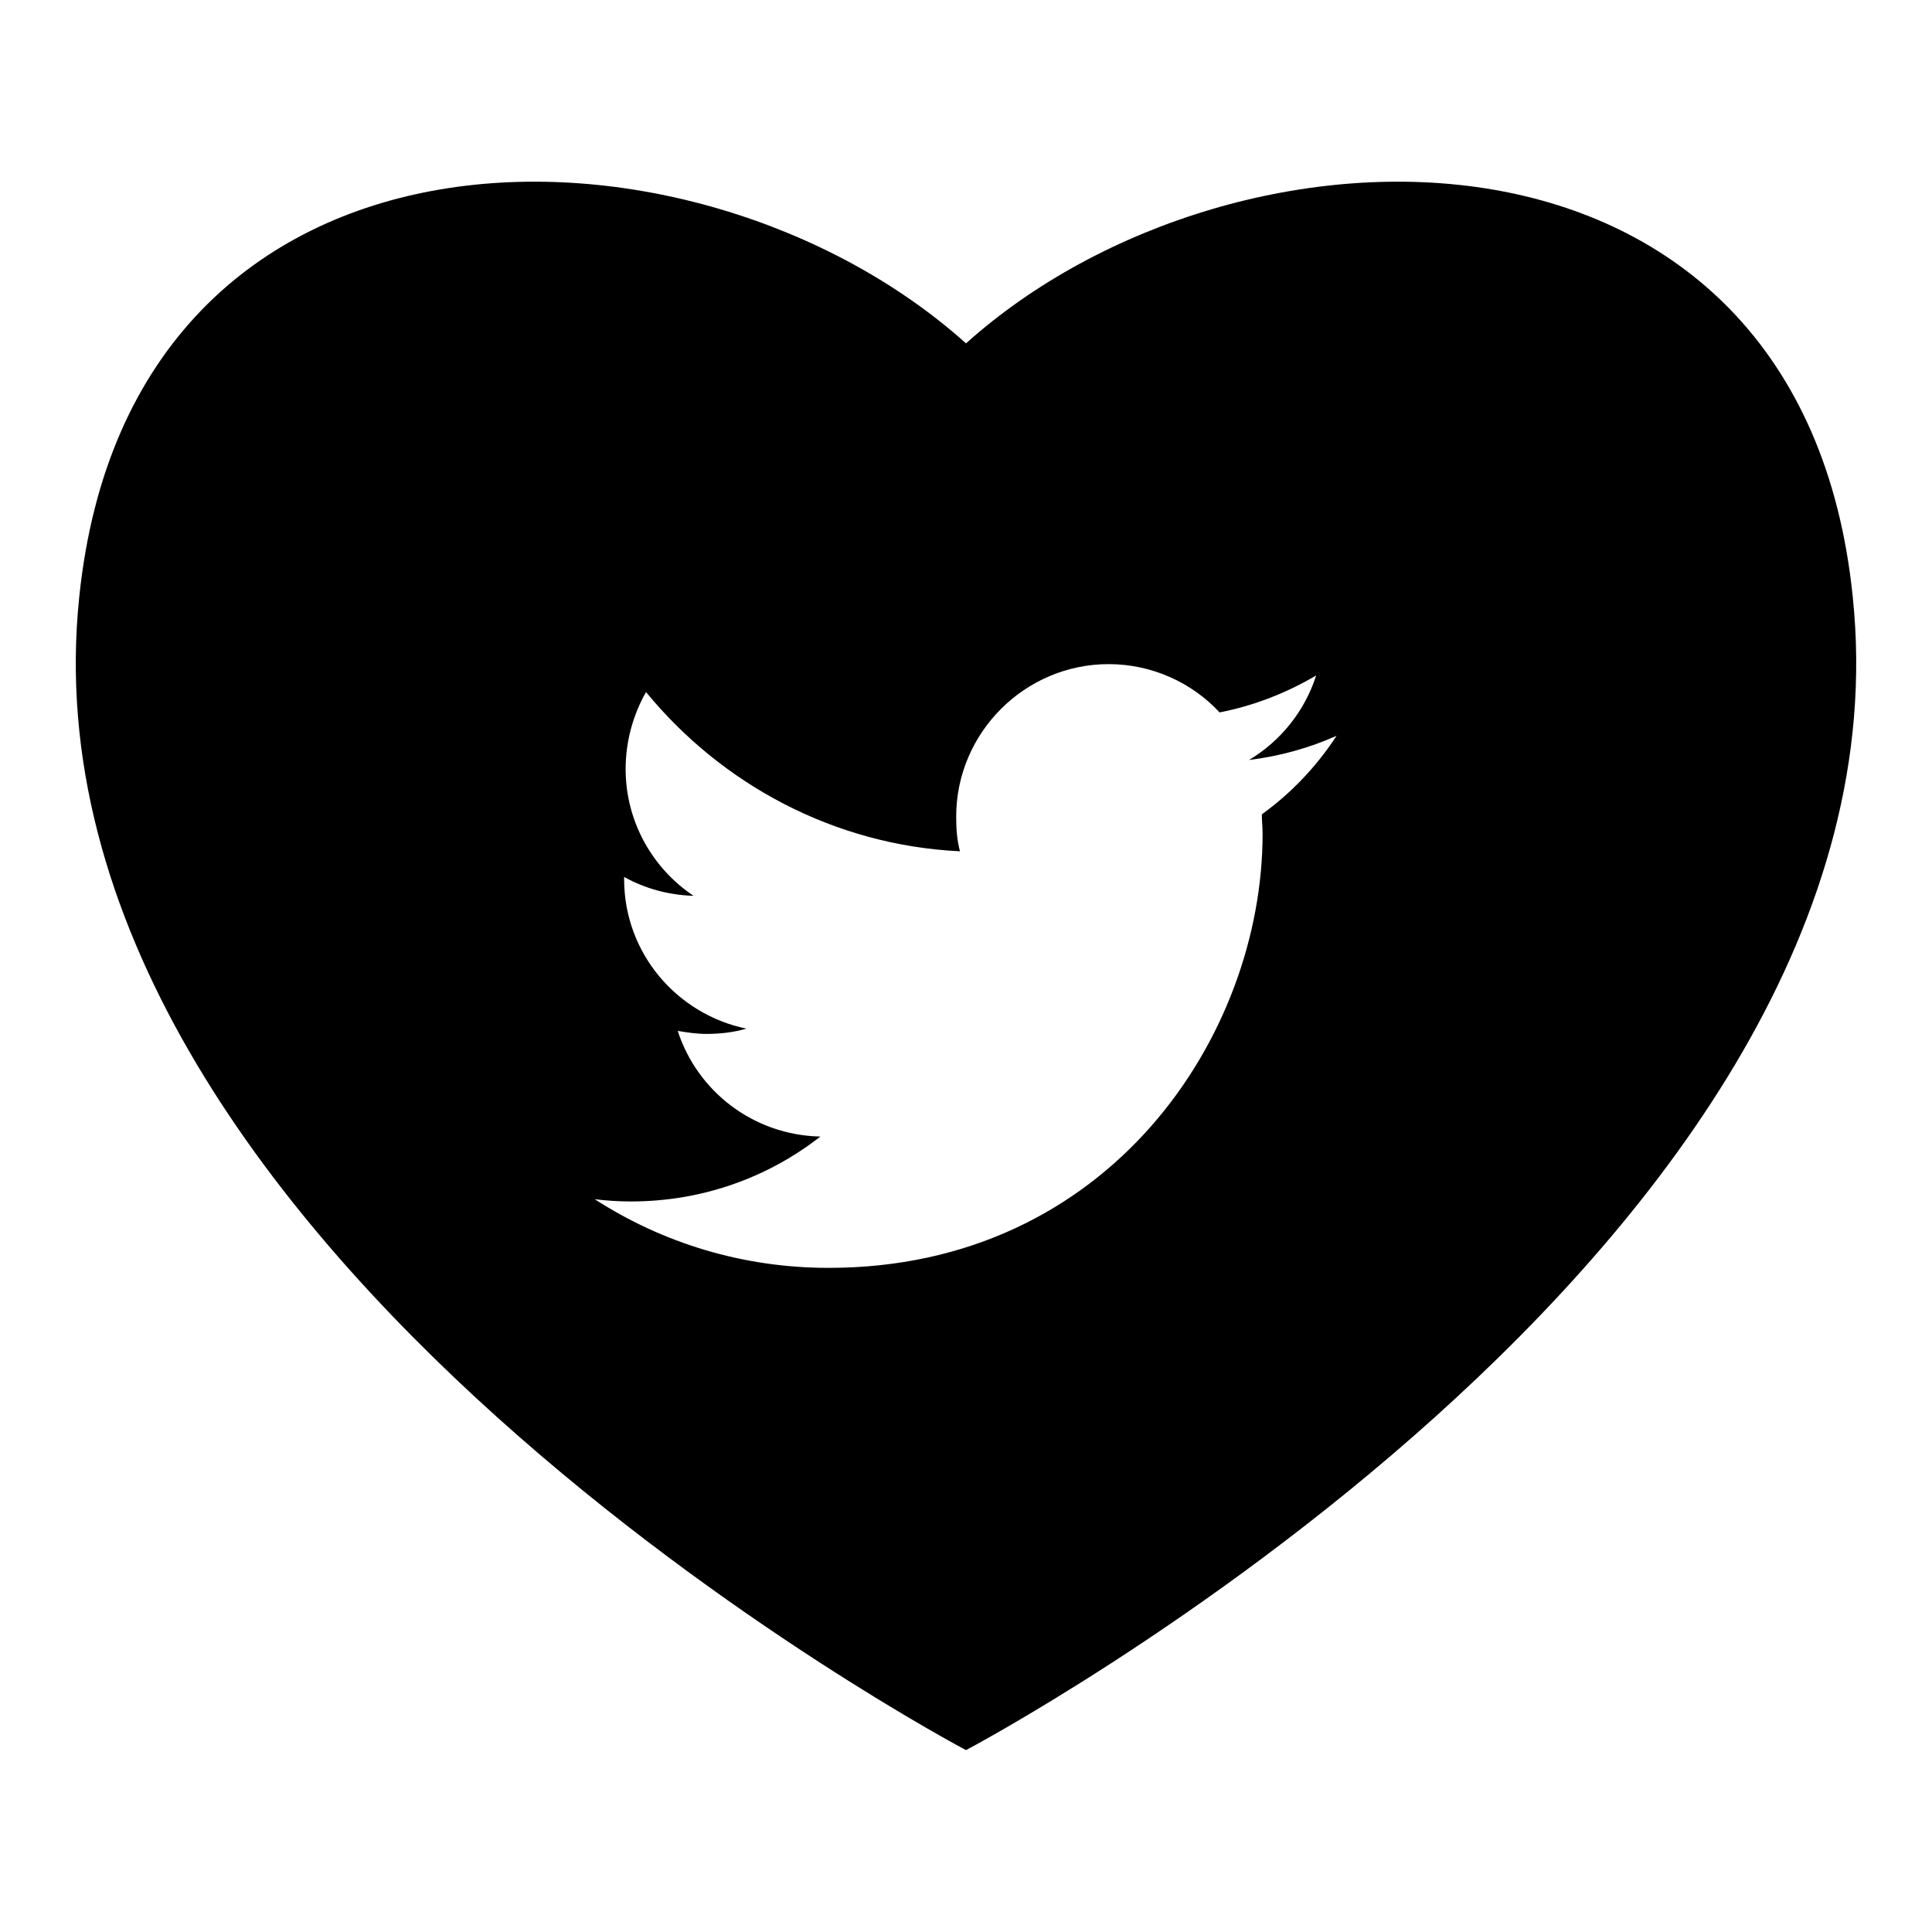 <?xml version="1.0" encoding="utf-8"?>
<!-- Svg Vector Icons : http://www.onlinewebfonts.com/icon -->
<!DOCTYPE svg PUBLIC "-//W3C//DTD SVG 1.1//EN" "http://www.w3.org/Graphics/SVG/1.1/DTD/svg11.dtd">
<svg version="1.1" xmlns="http://www.w3.org/2000/svg" xmlns:xlink="http://www.w3.org/1999/xlink" x="0px" y="0px" viewBox="0 0 256 256" enable-background="new 0 0 256 256" xml:space="preserve">
<g><g><g><path fill="#000000" d="M245.5,79.1C238.7,12.2,164,13.2,128,45.5C92,13.2,17.4,12.2,10.5,79.1C1.5,165.2,128,231.9,128,231.9S254.5,165.2,245.5,79.1z M167.2,107.9c0,0.9,0.1,1.7,0.1,2.6c0,26.7-20.3,57.5-57.5,57.5c-11.4,0-22-3.3-31-9.1c1.6,0.2,3.2,0.3,4.8,0.3c9.5,0,18.2-3.2,25.1-8.6c-8.9-0.2-16.3-6-18.9-14c1.2,0.2,2.5,0.4,3.8,0.4c1.8,0,3.6-0.2,5.3-0.7c-9.2-1.9-16.2-10-16.2-19.8c0-0.1,0-0.2,0-0.3c2.7,1.5,5.8,2.4,9.2,2.5c-5.4-3.6-9-9.8-9-16.8c0-3.7,1-7.2,2.7-10.2c10,12.2,24.9,20.3,41.6,21.1c-0.4-1.5-0.5-3-0.5-4.6c0-11.1,9.1-20.2,20.2-20.2c5.8,0,11.1,2.5,14.7,6.4c4.6-0.9,8.9-2.6,12.8-4.9c-1.5,4.7-4.7,8.7-8.9,11.2c4.1-0.5,8-1.6,11.6-3.2C174.5,101.5,171.1,105.1,167.2,107.9z"/></g><g></g><g></g><g></g><g></g><g></g><g></g><g></g><g></g><g></g><g></g><g></g><g></g><g></g><g></g><g></g></g></g>
</svg>